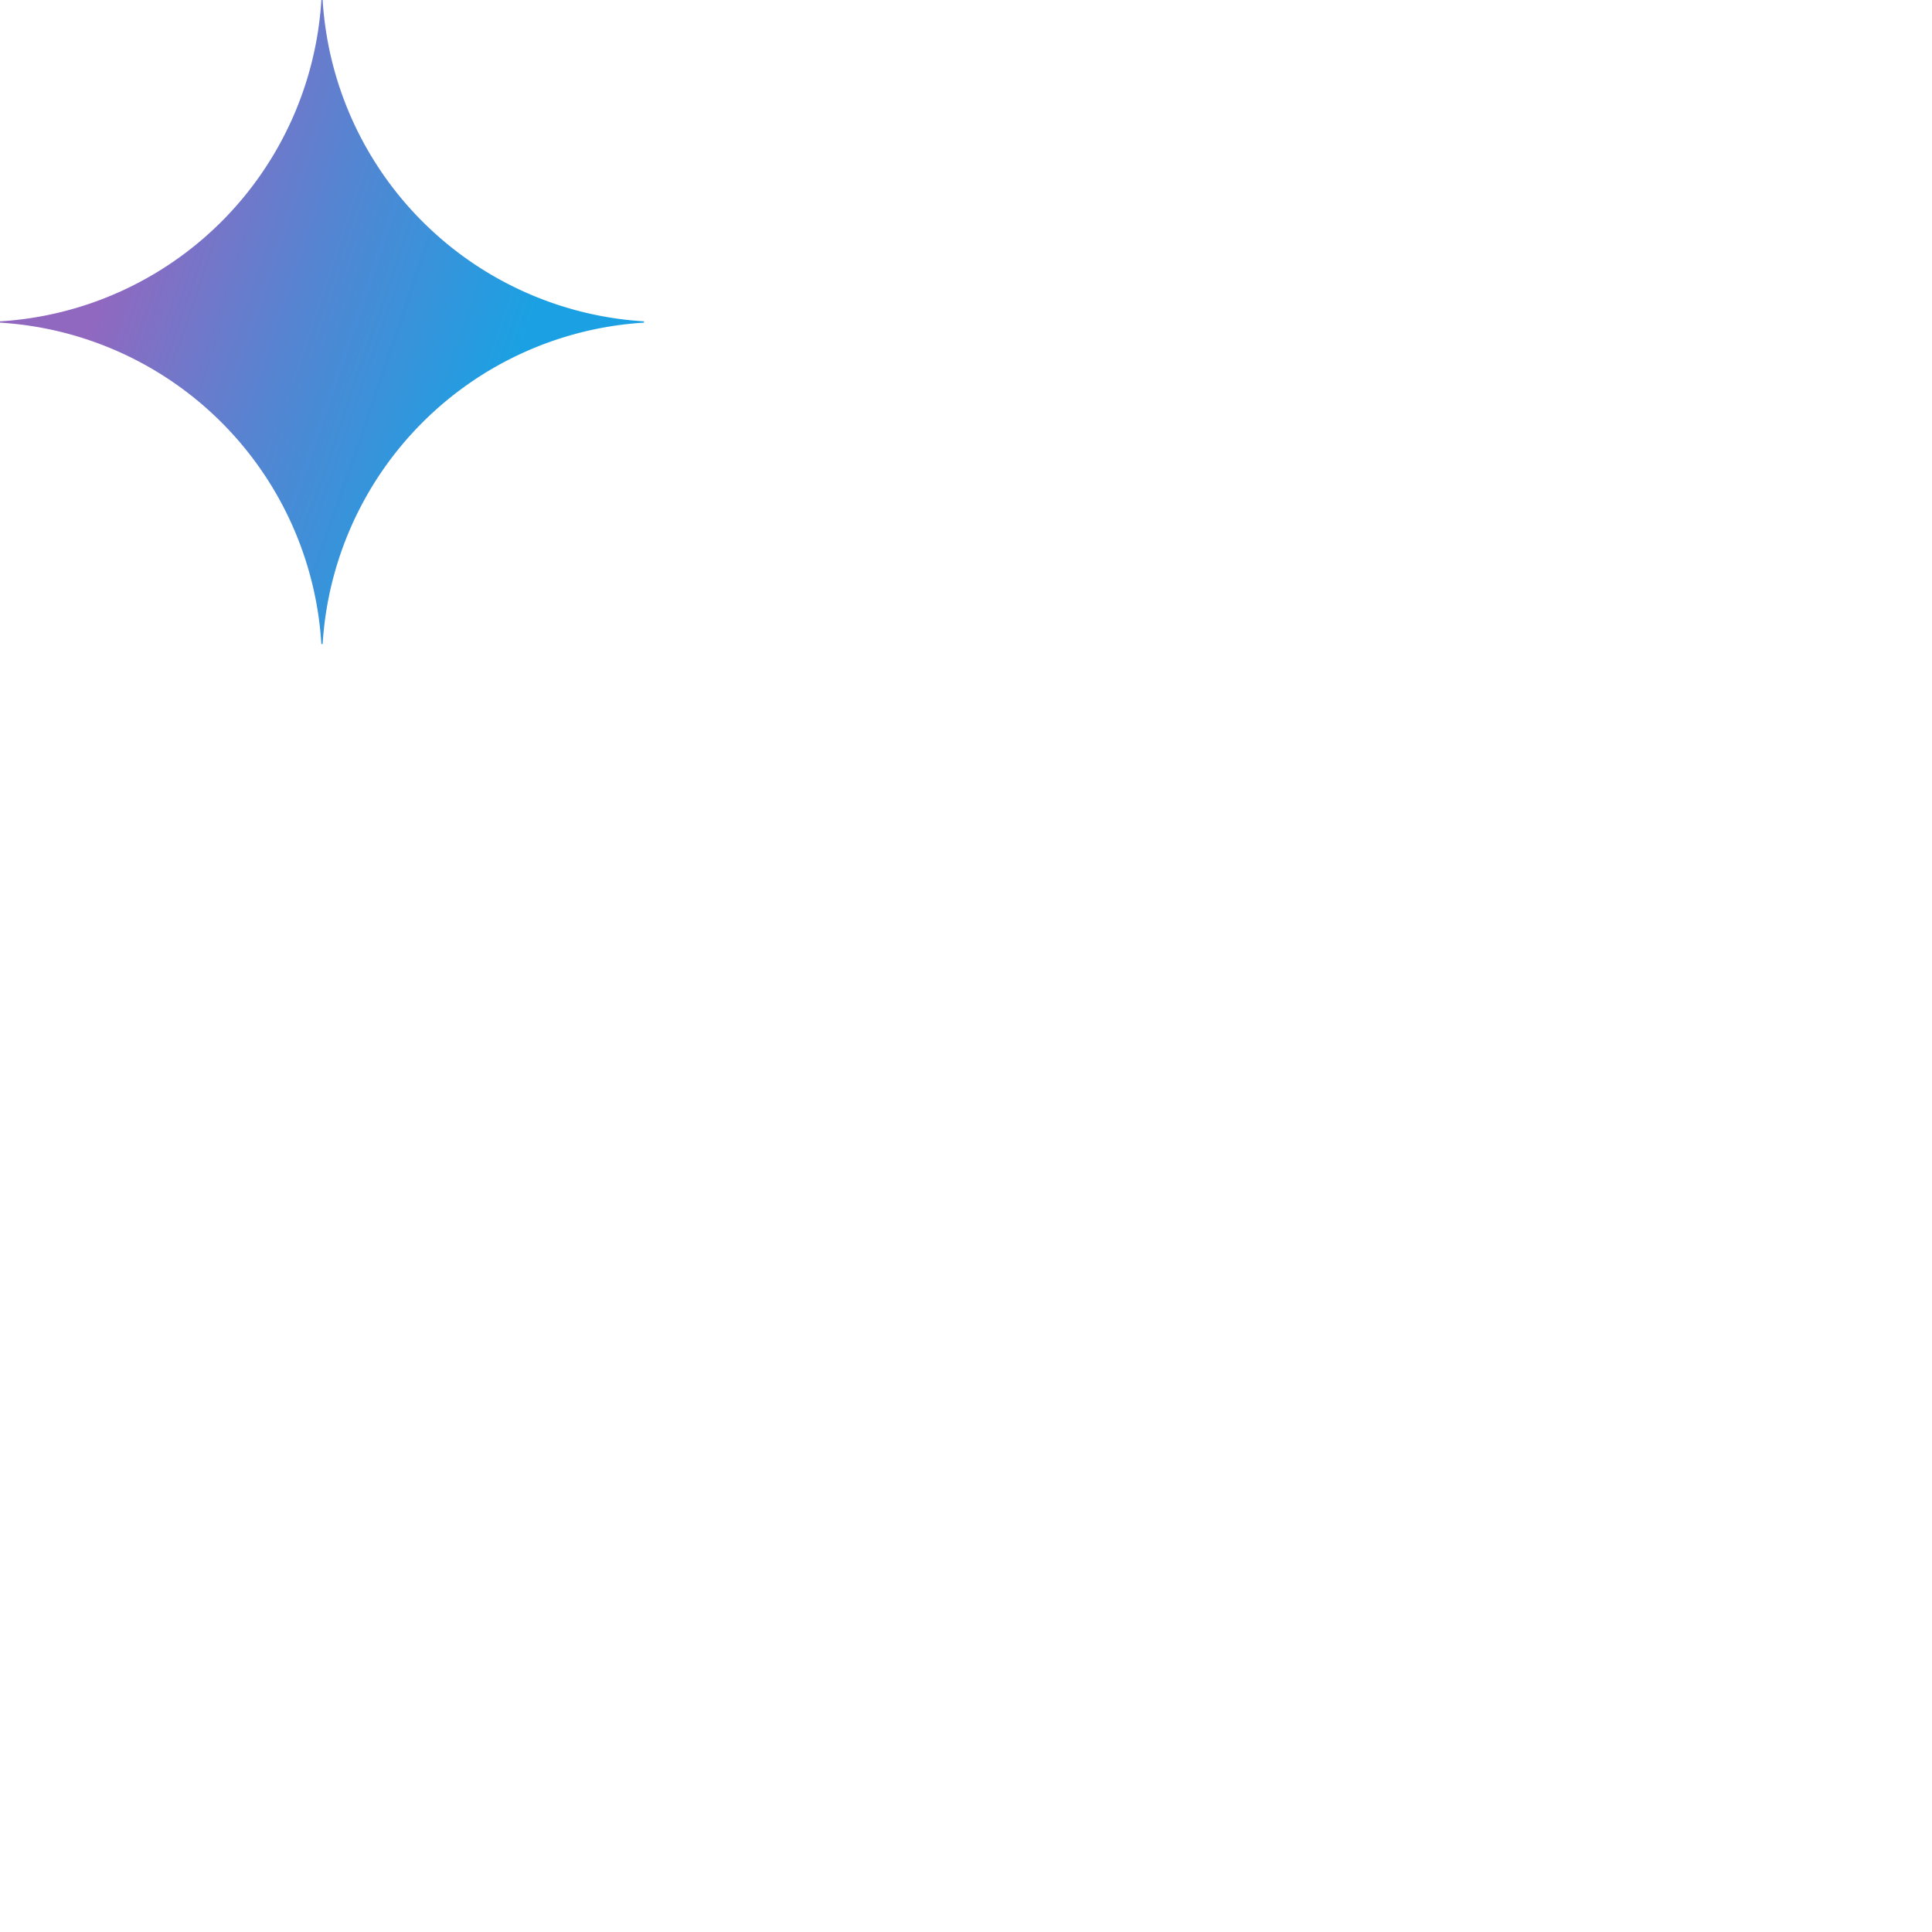 <svg viewBox="0 0 48 48" width="48" height="48" xmlns="http://www.w3.org/2000/svg" fill="#000000"><path d="M16 8.016A8.522 8.522 0 008.016 16h-.032A8.521 8.521 0 000 8.016v-.032A8.521 8.521 0 007.984 0h.032A8.522 8.522 0 0016 7.984v.032z" fill="url(#prefix__paint0_radial_980_20147)"/><defs><radialGradient id="prefix__paint0_radial_980_20147" cx="0" cy="0" r="1" gradientUnits="userSpaceOnUse" gradientTransform="matrix(16.133 5.455 -43.7 129.232 1.588 6.503)"><stop offset=".067" stop-color="#9168C0"/><stop offset=".343" stop-color="#5684D1"/><stop offset=".672" stop-color="#1BA1E3"/></radialGradient></defs></svg>
